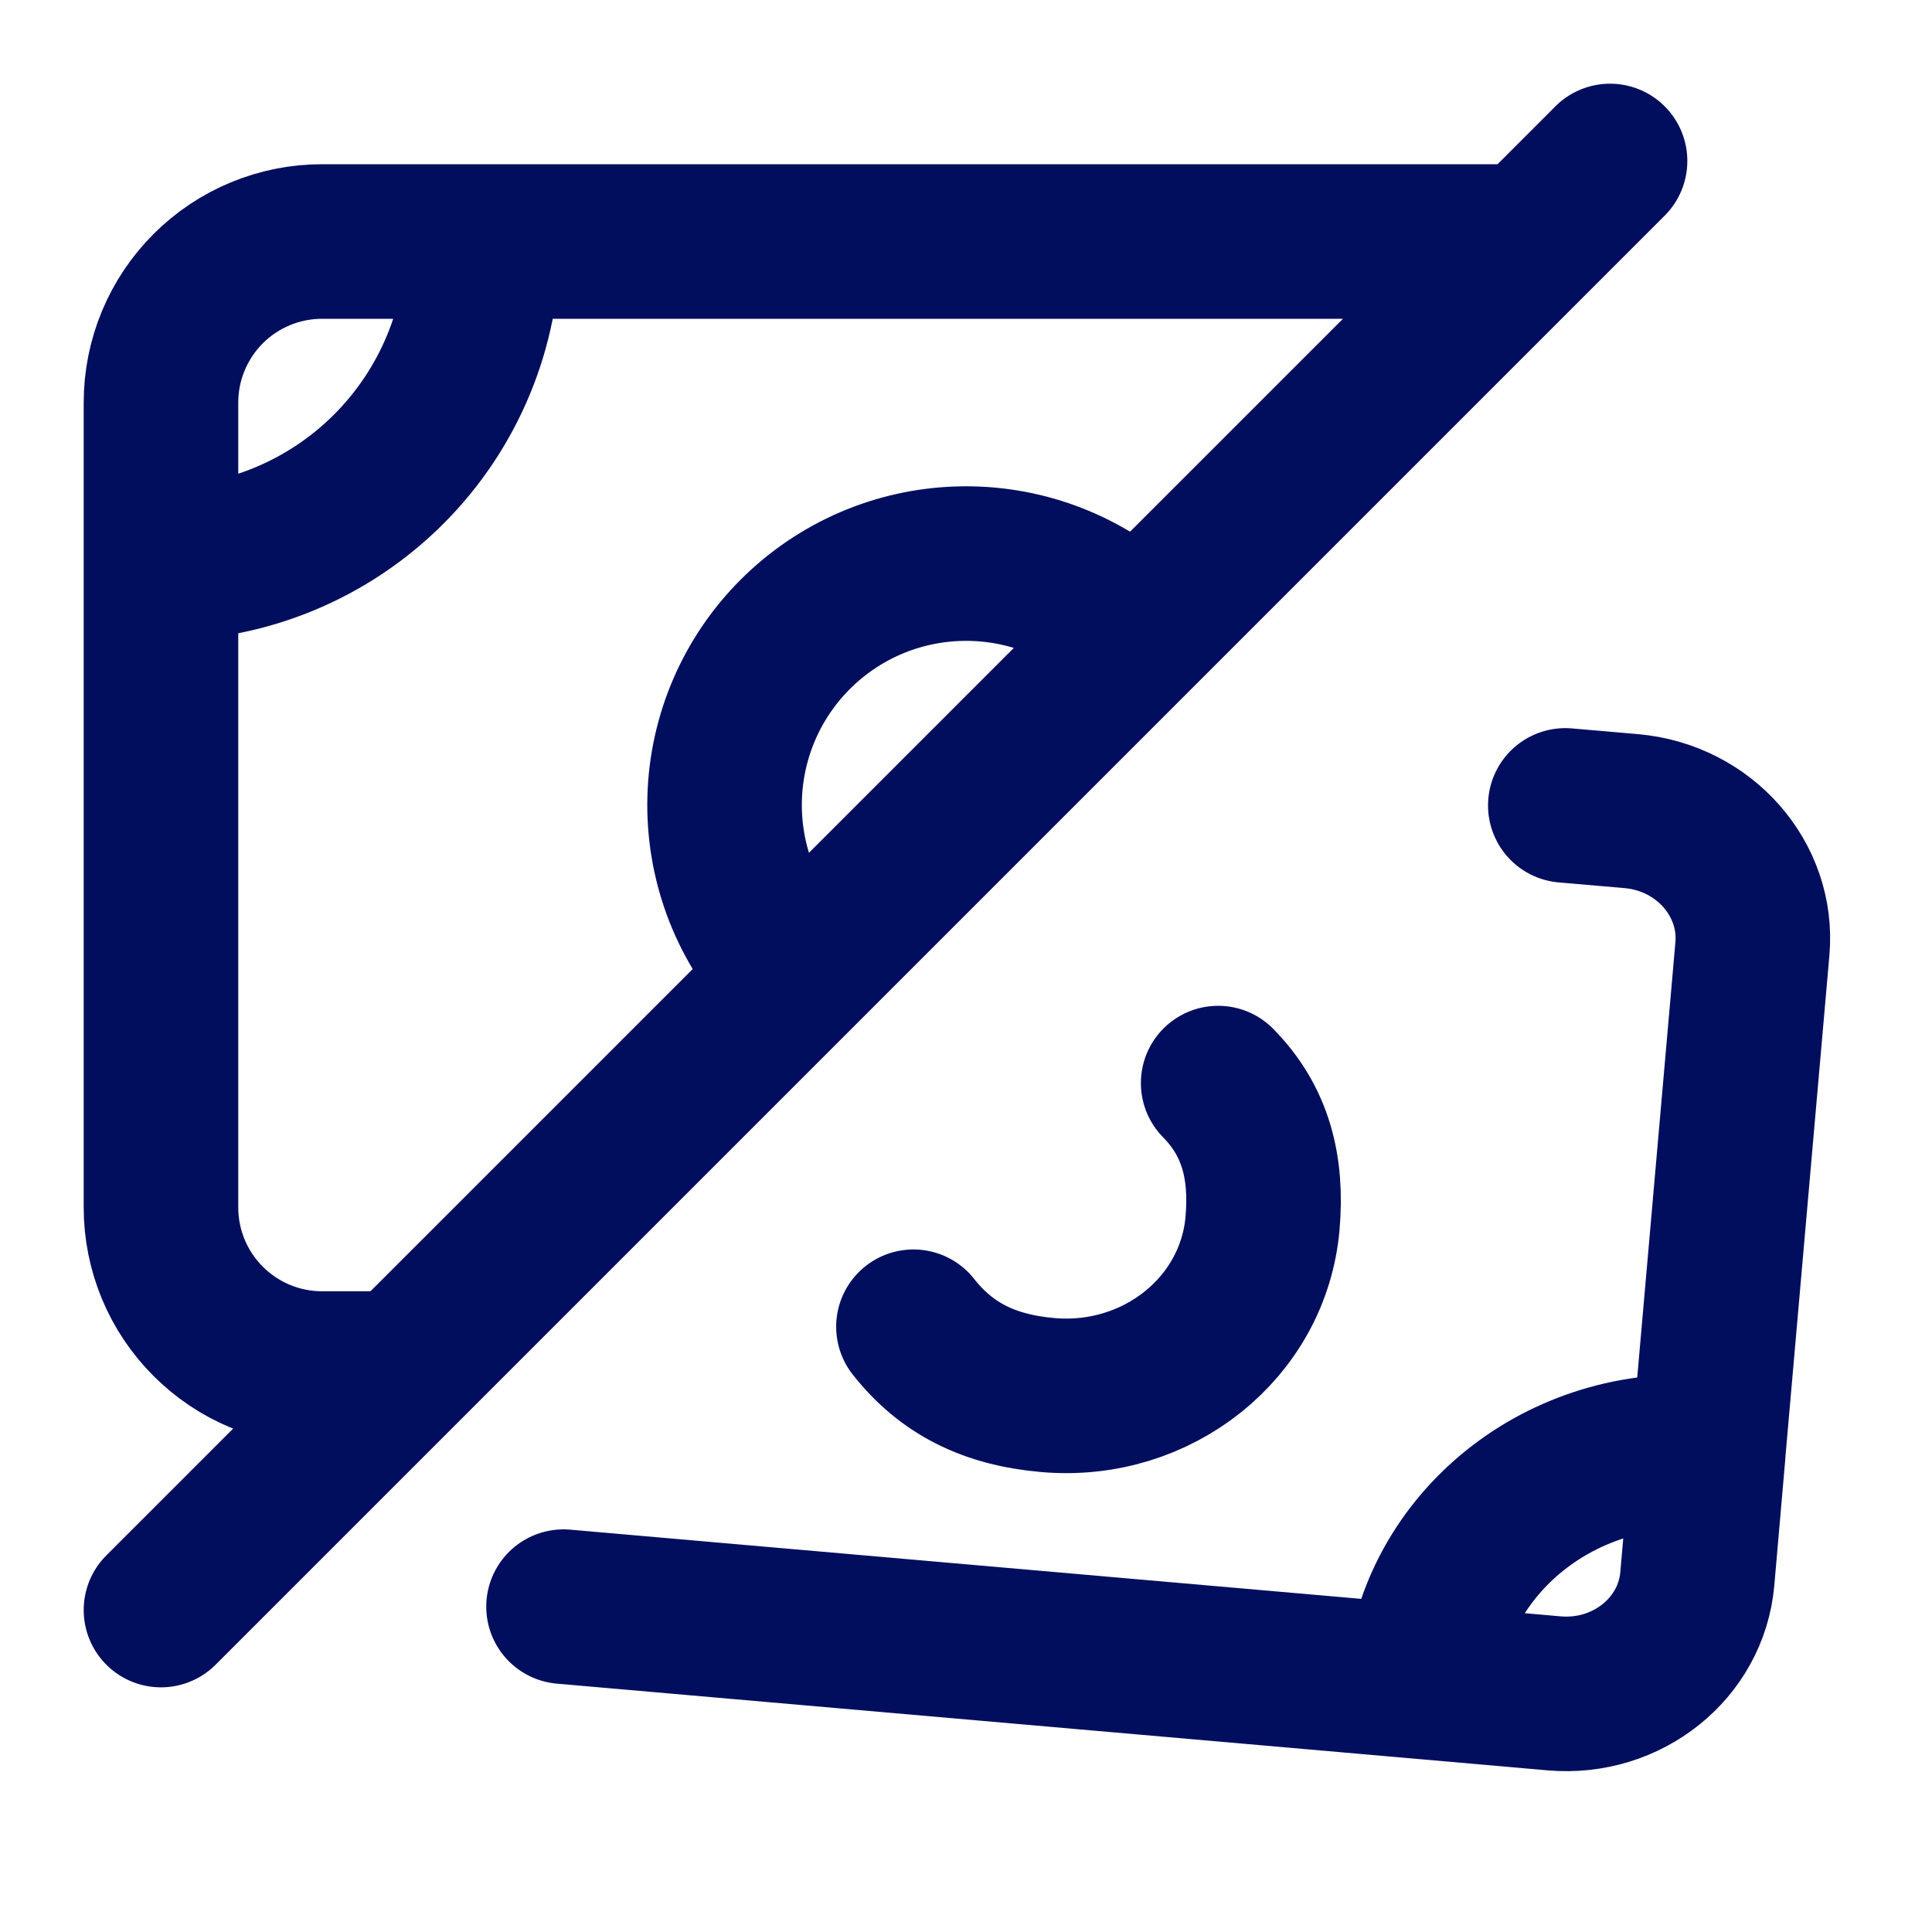 <svg width="25" height="25" viewBox="0 0 25 25" fill="none" xmlns="http://www.w3.org/2000/svg">
<path d="M2.083 7.292V15.625C2.083 16.178 2.303 16.708 2.694 17.098C3.084 17.489 3.614 17.709 4.167 17.709H5.208M2.083 7.292V5.208C2.083 4.656 2.303 4.126 2.694 3.735C3.084 3.345 3.614 3.125 4.167 3.125H6.25M2.083 7.292C3.189 7.292 4.248 6.853 5.03 6.071C5.811 5.29 6.25 4.23 6.25 3.125M6.25 3.125H19.792M10.171 12.5C9.639 11.905 9.355 11.128 9.377 10.33C9.399 9.532 9.726 8.772 10.291 8.208C10.856 7.643 11.615 7.316 12.413 7.294C13.212 7.271 13.988 7.555 14.584 8.088M2.083 20.834L20.834 2.083M22.104 18.799L22.676 12.277C22.754 11.376 22.053 10.579 21.11 10.496L20.255 10.422M18.402 21.762L20.111 21.912C21.054 21.994 21.884 21.33 21.963 20.43L22.105 18.799C20.217 18.634 18.559 19.961 18.402 21.762ZM18.402 21.762L7.292 20.79M11.82 17.168C12.246 17.709 12.799 17.986 13.559 18.052C14.975 18.176 16.219 17.181 16.337 15.83C16.4 15.105 16.248 14.508 15.763 14.015" stroke="#010E5D" stroke-width="2" stroke-linecap="round" stroke-linejoin="round"/>
</svg>
